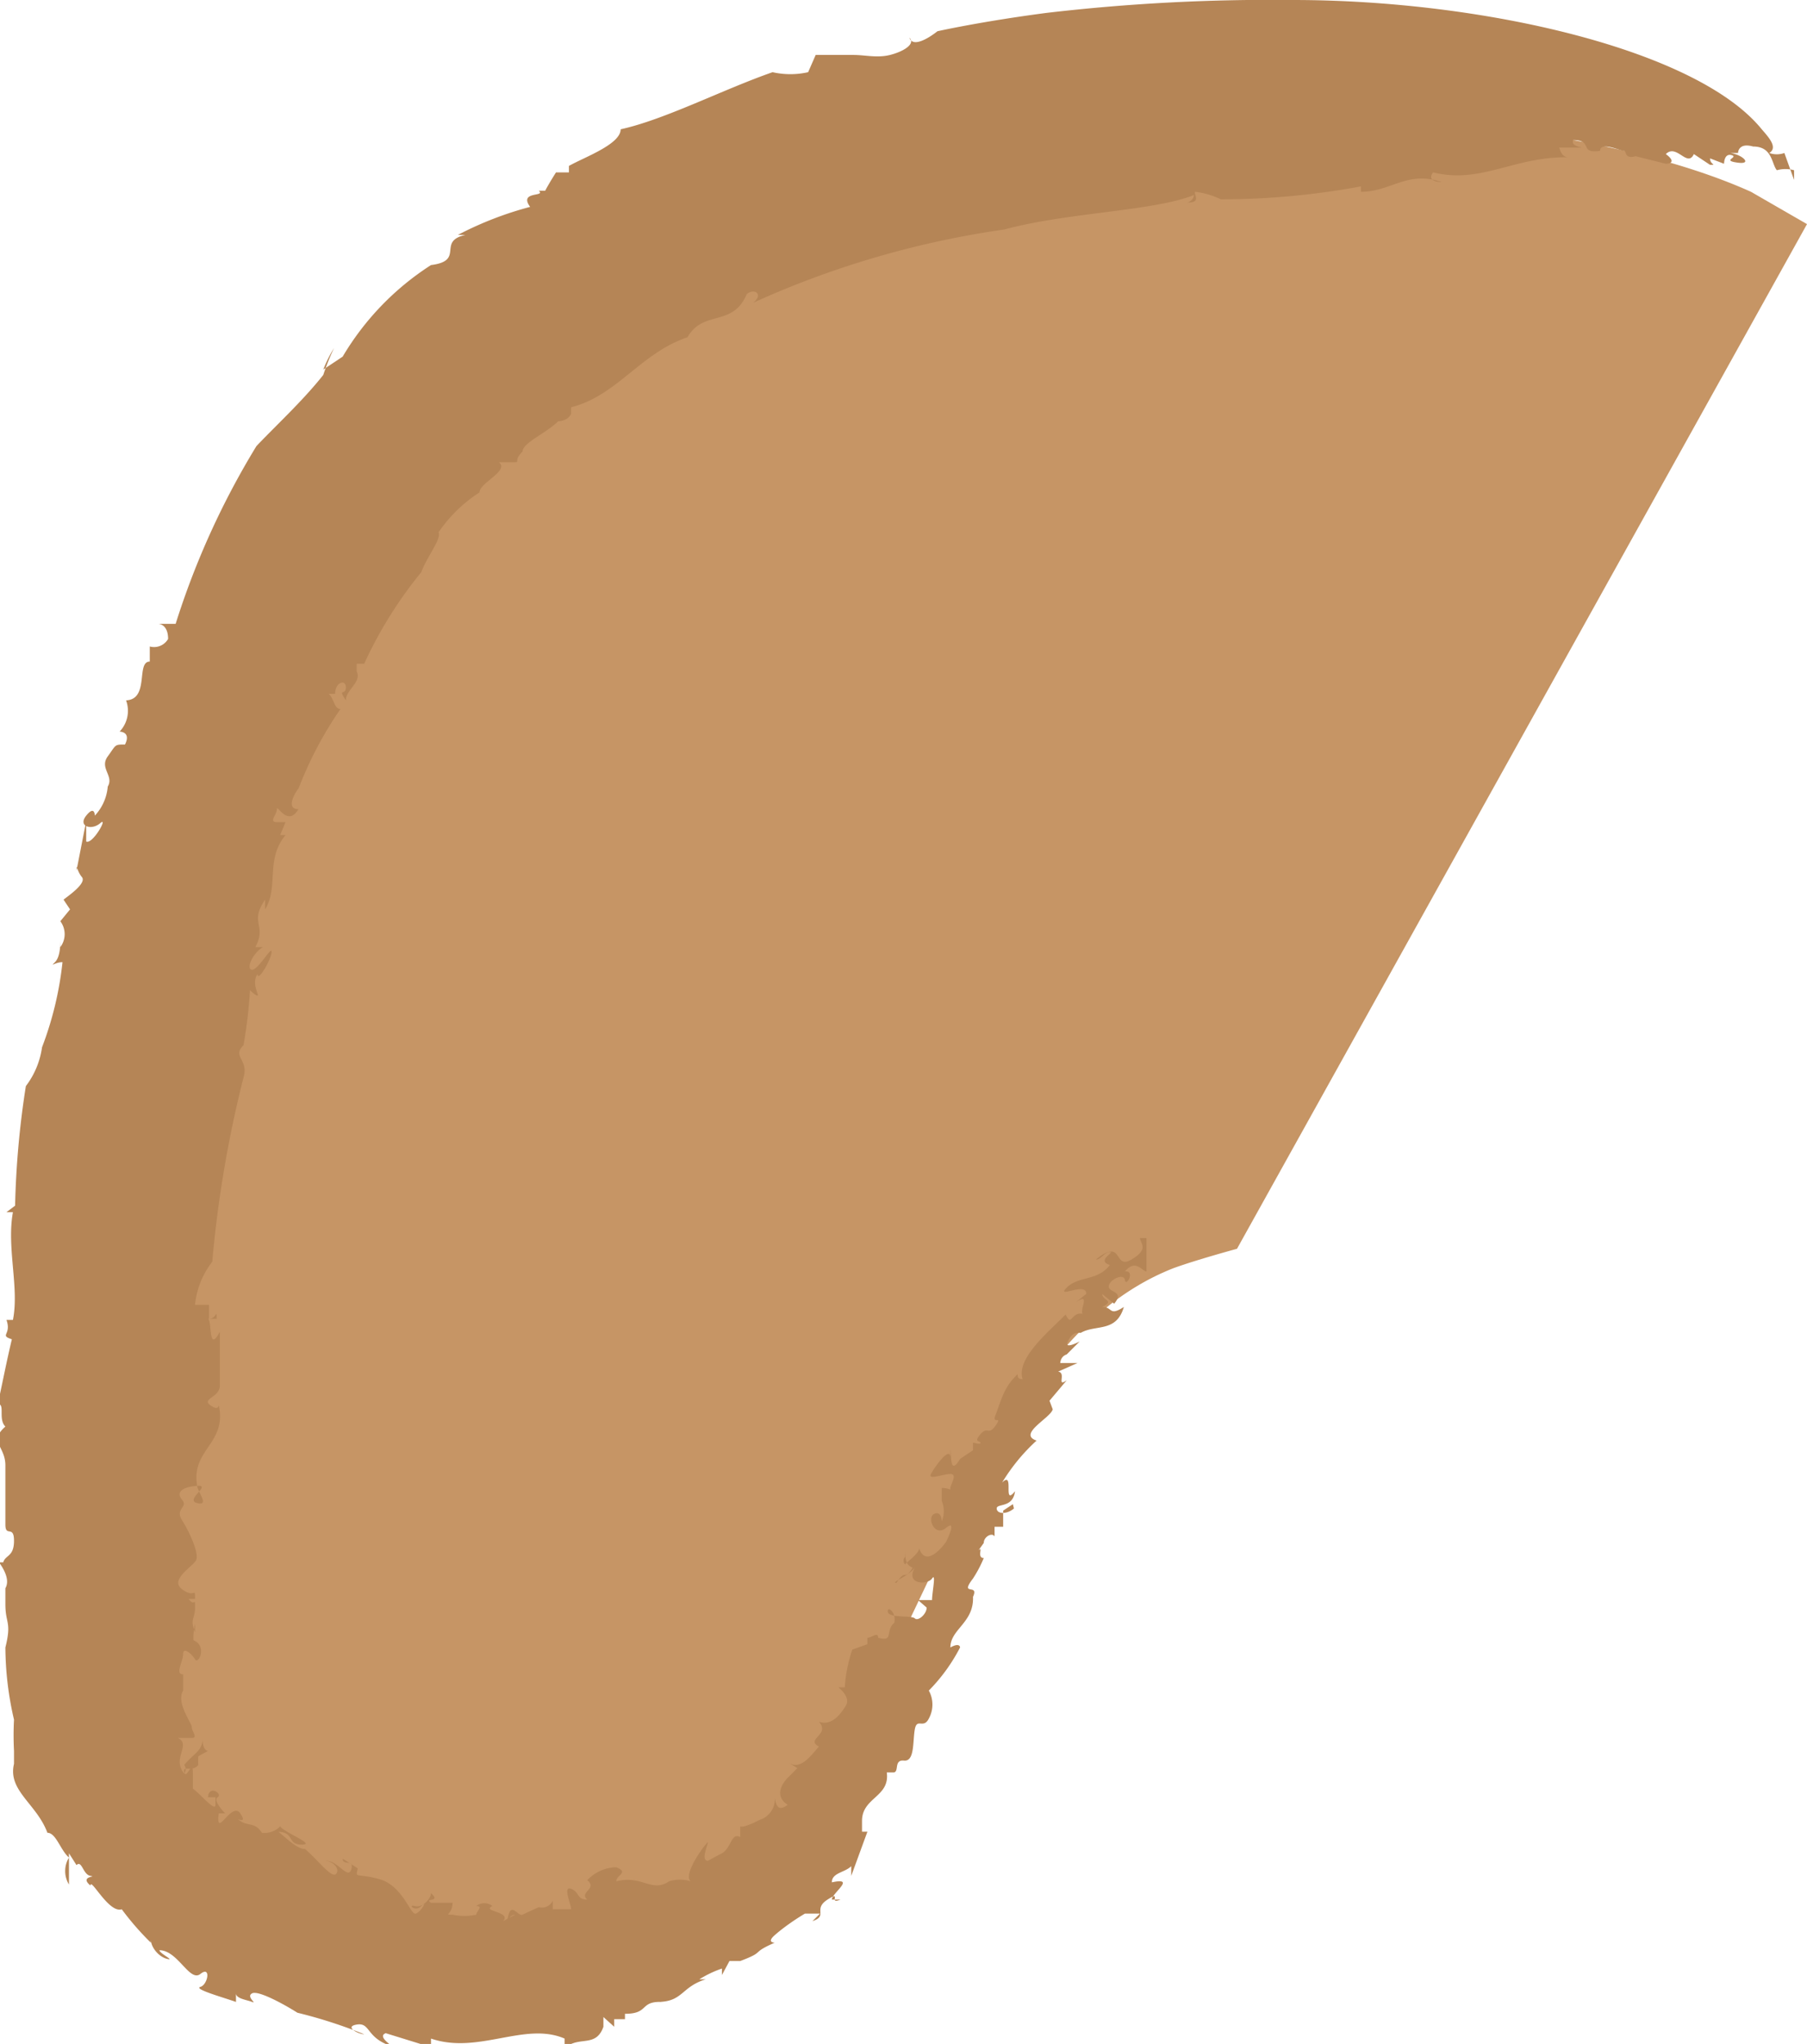 <svg xmlns="http://www.w3.org/2000/svg" viewBox="0 0 16.77 18.97"><g id="Layer_2" data-name="Layer 2"><g id="Group_25316" data-name="Group 25316"><path d="M16.77,2.08l-.52-.3c-2-.9-6.16-.91-8.28-.4a8.39,8.39,0,0,0-6,5,21.24,21.24,0,0,0-1.3,7.89c.13,1.91.29,3,2.1,3.74a3.87,3.87,0,0,0,5-1.65c1.07-1.92,1.62-4,3.12-4.59.22-.08.59-.18.59-.18Z" style="fill:#c69565"/><path d="M16.56,1.42h0l0,0a.21.21,0,0,1-.14,0c.08-.05,0-.14-.07-.22C15.75.46,13.76,0,12,0A17.88,17.88,0,0,0,9.71.12C9.1.2,8.7.29,8.7.29s-.22.18-.26.06c.06.06-.06.13-.18.16s-.23,0-.34,0,0,0,0,0-.23,0-.35,0L7.5.67a.75.75,0,0,1-.33,0c-.46.16-1,.44-1.41.53,0,.14-.34.26-.48.34l0,.06H5.16s-.07.11-.1.17L5,1.77c.07.06-.19,0-.08.15a3.21,3.21,0,0,0-.67.26s0,0,.07,0c-.27.06,0,.24-.32.28a2.56,2.56,0,0,0-.82.85L3,3.43a1.24,1.24,0,0,1,.1-.2A2.2,2.2,0,0,0,3,3.48l0,0c-.19.24-.43.46-.62.66a7.46,7.46,0,0,0-.75,1.65H1.47s.09,0,.09.14A.15.15,0,0,1,1.39,6l0,.14c-.13,0,0,.35-.22.36a.28.28,0,0,1-.06.29s.11,0,.05.12c-.1,0-.08,0-.16.11s.06.18,0,.28l0,0a.45.45,0,0,1-.12.27s0-.1-.08,0,.05.14.13.07-.07.2-.13.17V7.62l-.09.46c0-.08,0,0,.05.06s-.15.19-.17.21l.06.09h0l0,0-.09.11a.2.2,0,0,1,0,.24l0-.08c0,.06,0,.17-.05.22s0,0,.07,0a3.14,3.14,0,0,1-.19.79h0a.77.77,0,0,1-.15.36,8.32,8.32,0,0,0-.1,1.11l-.08.06H.12c-.06.33.06.7,0,1l-.06,0c.05.14-.07.14.05.18-.05.21-.08.37-.13.6.07,0,0,.14.07.21-.16.14,0,.18,0,.36l0,0c0,.11,0,.16,0,.23h0c0,.17,0,.2,0,.32s.08,0,.08.15-.08.13-.1.2H0c-.07-.06.12.12.05.24l0,0v.15l0,0c0,.18.06.16,0,.4v0a3,3,0,0,0,.08.67h0a2.71,2.71,0,0,0,0,.29l0-.05,0,.17s0,0,0,0c-.06.25.21.37.31.64v0c.08,0,.12.16.2.23a.24.24,0,0,0,0,.25V17.2l.07.11v0c.05-.05.06.09.13.1s-.11,0,0,.09c0-.08.17.26.29.22a2.61,2.61,0,0,0,.27.31V18c0,.07.07.16.15.18s-.07-.05-.07-.08c.17,0,.28.3.38.22s.07.1,0,.12.22.1.33.14l0-.08c0,.05.1.06.15.08s-.06-.05,0-.08.31.11.42.18v0a4.48,4.48,0,0,1,.62.2c-.05,0-.19-.07-.07-.09s.09.1.27.18-.11-.06,0-.1L4,19v-.08c.44.15.87-.16,1.24,0l0,.09c.13-.12.29,0,.36-.2l0,0,0-.09.1.09,0-.07h.1s0,0,0-.05c.23,0,.13-.12.35-.11,0,0-.06,0-.05,0,.24,0,.22-.14.45-.21l-.06,0a1,1,0,0,1,.21-.1l0,.06.07-.13h.1l0,0c.24-.09.09-.07.32-.17,0,0-.08,0,0-.07s.18-.14.28-.2,0,0,0,0,.14,0,.14,0l-.07.07c.15-.05,0-.11.14-.2s0,.05.12,0l-.08,0c0-.06.23-.21,0-.16,0-.09.12-.09.18-.15v.09L8.05,17S8,17,8,17L8,16.9H8c0-.22.26-.22.23-.45l.06,0,0,0c.06,0,0-.12.1-.11s.08-.18.1-.29.08,0,.13-.1a.27.27,0,0,0,0-.26,1.64,1.64,0,0,0,.29-.4s0-.05-.09,0c0-.17.22-.23.21-.47l0,0c.06-.13-.13,0,0-.17l0,0a1.14,1.14,0,0,0,.1-.19c-.07,0,0-.12-.05-.07l.05-.07h0c0-.06.08-.1.1-.06v-.09l.08,0c0-.09,0-.05,0-.15l.09-.06h0L9.41,14c-.07.06-.16.05-.16,0s.15,0,.17-.16c-.12.15,0-.2-.12-.08a1.76,1.76,0,0,1,.32-.39c-.18-.06.13-.21.15-.29,0,.07,0,.07,0,0L9.74,13l.16-.19c-.1.07,0-.07-.08-.08l.18-.08H9.84s0-.06.06-.08h0l.12-.12s-.15.08-.11,0,.07-.08.12-.08h0c.14-.08.33,0,.4-.24-.14.09-.1,0-.2,0,.12-.06,0-.06,0-.12l.11.09c.1-.12-.05-.1-.05-.16s.14-.13.15-.06.1-.09,0-.08c.1-.12.16,0,.2,0v-.25a.09.09,0,0,1,0,0v-.06l-.06,0c0,.05.09.1-.08.2s-.07-.21-.33,0l0,0c.05,0,.08-.07.13-.07s-.13.08,0,.12c-.11.15-.29.1-.4.21s.19-.06.18.06l-.1.08c.17-.12,0,.12.09.11-.13-.05-.12.13-.18,0-.17.17-.46.41-.4.6-.09,0,0-.1-.09,0s-.12.23-.16.33.07,0,0,.1-.07,0-.14.08,0,.06,0,.08-.05,0-.07,0l0,.07-.12.08h0c-.09.15-.08,0-.09-.09l0,.08c0-.12-.15.09-.18.15s.11,0,.18,0,0,.1,0,.13,0,0-.08,0l0,.12,0,0a.25.25,0,0,1,0,.19s0-.1-.07-.07,0,.22.11.13,0,.13,0,.13-.18.26-.25.06c0,.05-.12.13-.13.15a.05.05,0,0,1,0-.07h0l0-.11c0,.13,0,.18.07.21-.08.13-.06,0-.15.14.06,0,.06,0,0,0s.11-.06.17-.14c-.09.16.12.16.16.1s0,.13,0,.2l-.13,0,.08.07c0,.06-.08.13-.11.1s-.24,0-.25-.06.08,0,.06.1a0,0,0,0,1,0,0c-.09.08,0,.18-.15.14l0,0c0-.06-.06,0-.1,0l0,.06-.14.05a1.35,1.35,0,0,0-.07.35l-.06,0s.12.09.07.17-.13.19-.25.15c.11.12-.13.16,0,.23-.08.09-.17.22-.28.15l.08.05s-.06.06-.09.09-.14.16,0,.25c-.09.07-.11,0-.12-.07a.2.2,0,0,1-.14.21s-.15.08-.18.06v.1c-.09-.05-.08.12-.19.16s0,0,0,0l-.11.06c-.07,0,0-.15,0-.17s-.24.29-.16.36a.34.34,0,0,0-.2,0l0,0c-.16.11-.25-.06-.49,0,0-.06.12-.08,0-.13a.38.38,0,0,0-.27.12c.1.08-.08.11,0,.18-.1,0-.07-.07-.15-.1s0,.14,0,.19l-.17,0s0-.07,0-.08a.11.11,0,0,1-.13.06s-.11.05-.15.07-.1-.11-.13,0,0,0,.06,0l-.11.06c.08-.09-.21-.09-.1-.14a.12.12,0,0,0-.15,0c.07,0,0,.05,0,.08a.53.53,0,0,1-.22,0c-.09,0,0,0,0-.11H4c-.07-.05.1,0,0-.09,0,.05-.08.14-.15.12s0,.06.06,0,0,.05-.05.07-.12-.26-.34-.32-.22,0-.2-.1v0l-.14-.09c0,.07.11,0,.08.1s-.13-.09-.24-.08c.06,0,.14.07.1.12s-.17-.13-.29-.23a0,0,0,0,1,0,0c-.08,0-.18-.11-.26-.17V17c.17,0,.09.12.23.12s-.16-.11-.2-.17a.2.2,0,0,1-.17.06c-.06-.1-.13-.06-.2-.11s.08.05,0-.07-.23.25-.2,0l.06,0s-.12-.12-.07-.15-.08-.12-.09,0H2s0,0,0,.07-.13-.09-.21-.15,0,0,0,.05,0-.07,0-.2-.06.07-.08,0,.08,0,.13-.07a.59.59,0,0,1,0-.08l.09-.05s-.05,0-.05-.11c0,.11-.09.14-.17.24l0,0a.07.07,0,0,1,0,.08c-.12-.14.07-.27-.06-.33.06,0,.07,0,.13,0s0-.06,0-.1-.15-.23-.08-.34h0c0-.14,0-.09,0-.23l0,.08c-.08,0,0-.12,0-.19s.08,0,.11.05.11-.11,0-.17,0,.1,0,.1a.57.57,0,0,1,0-.26l0,.08c-.05-.13,0-.12,0-.23s0,0-.06-.08l.06,0c0-.12,0,0-.12-.09s.1-.21.13-.27-.06-.26-.13-.37.06-.12,0-.19,0-.12.14-.13-.12.13,0,.16,0-.11,0-.16v0c-.06-.34.28-.39.2-.75,0,0,0,.06-.08,0s.09-.07.09-.18l0-.5c-.11.21-.07-.11-.11-.12l.08,0c0-.1,0,0-.07,0l0-.13-.13,0a.77.77,0,0,1,.16-.4A10.82,10.82,0,0,1,2.26,10c.05-.17-.11-.19,0-.3s0,0,0,0a4.43,4.43,0,0,0,.06-.51s.05.05.07.05-.06-.11,0-.2c0,.08.12-.12.13-.2S2.4,9,2.34,9s0-.15.1-.21l-.07,0c.11-.21-.06-.22.09-.44,0,0,0,.1,0,.09.13-.21,0-.46.19-.69,0,0,0,0-.05,0l.05-.12s0,0-.08,0,0-.07,0-.12.1.17.2,0c-.14,0,0-.2,0-.19a3.49,3.49,0,0,1,.39-.74c-.06,0-.06-.1-.11-.14l.06,0h0c0-.11.1-.14.1-.06s-.08,0,0,.12c0-.1.15-.17.1-.27s0,0,0,0l0-.07.07,0a3.91,3.91,0,0,1,.53-.85c.05-.14.19-.31.16-.37a1.34,1.34,0,0,1,.38-.37c0-.09.28-.2.18-.28l.12,0,0,0c.1,0,0,0,.1-.1l0,0c0-.08.22-.17.33-.28h0s.09,0,.12-.07l0-.06c.43-.11.64-.5,1.08-.65.15-.26.42-.09.55-.4.07-.06.16,0,.06.08a8.55,8.55,0,0,1,2.33-.68c.59-.16,1.39-.17,1.76-.32,0,0,0,.05-.06.07.13,0,.06-.07.07-.1a.73.73,0,0,1,.24.07l0,0a7.15,7.15,0,0,0,1.3-.12v.05c.28,0,.43-.2.75-.09,0,0-.15,0-.08-.09.45.11.75-.15,1.26-.14-.07,0-.08-.07-.09-.09l.18,0c.09,0-.08,0-.05-.07.19,0,.05.13.25.1,0-.09.19,0,.22,0s0,.08.11.05-.05,0,0,0l.28.07s.12,0,0-.09c.1-.1.2.13.26,0l.15.1c.07,0,0,0,0-.06l.13.05s0-.1.07-.08-.1.05.06.07,0-.11-.13-.09l.13,0h0s0-.1.14-.06l0,0c.18,0,.17.16.22.22a.3.3,0,0,1,.16,0v.09h0Z" style="fill:#b58556"/></g></g></svg>